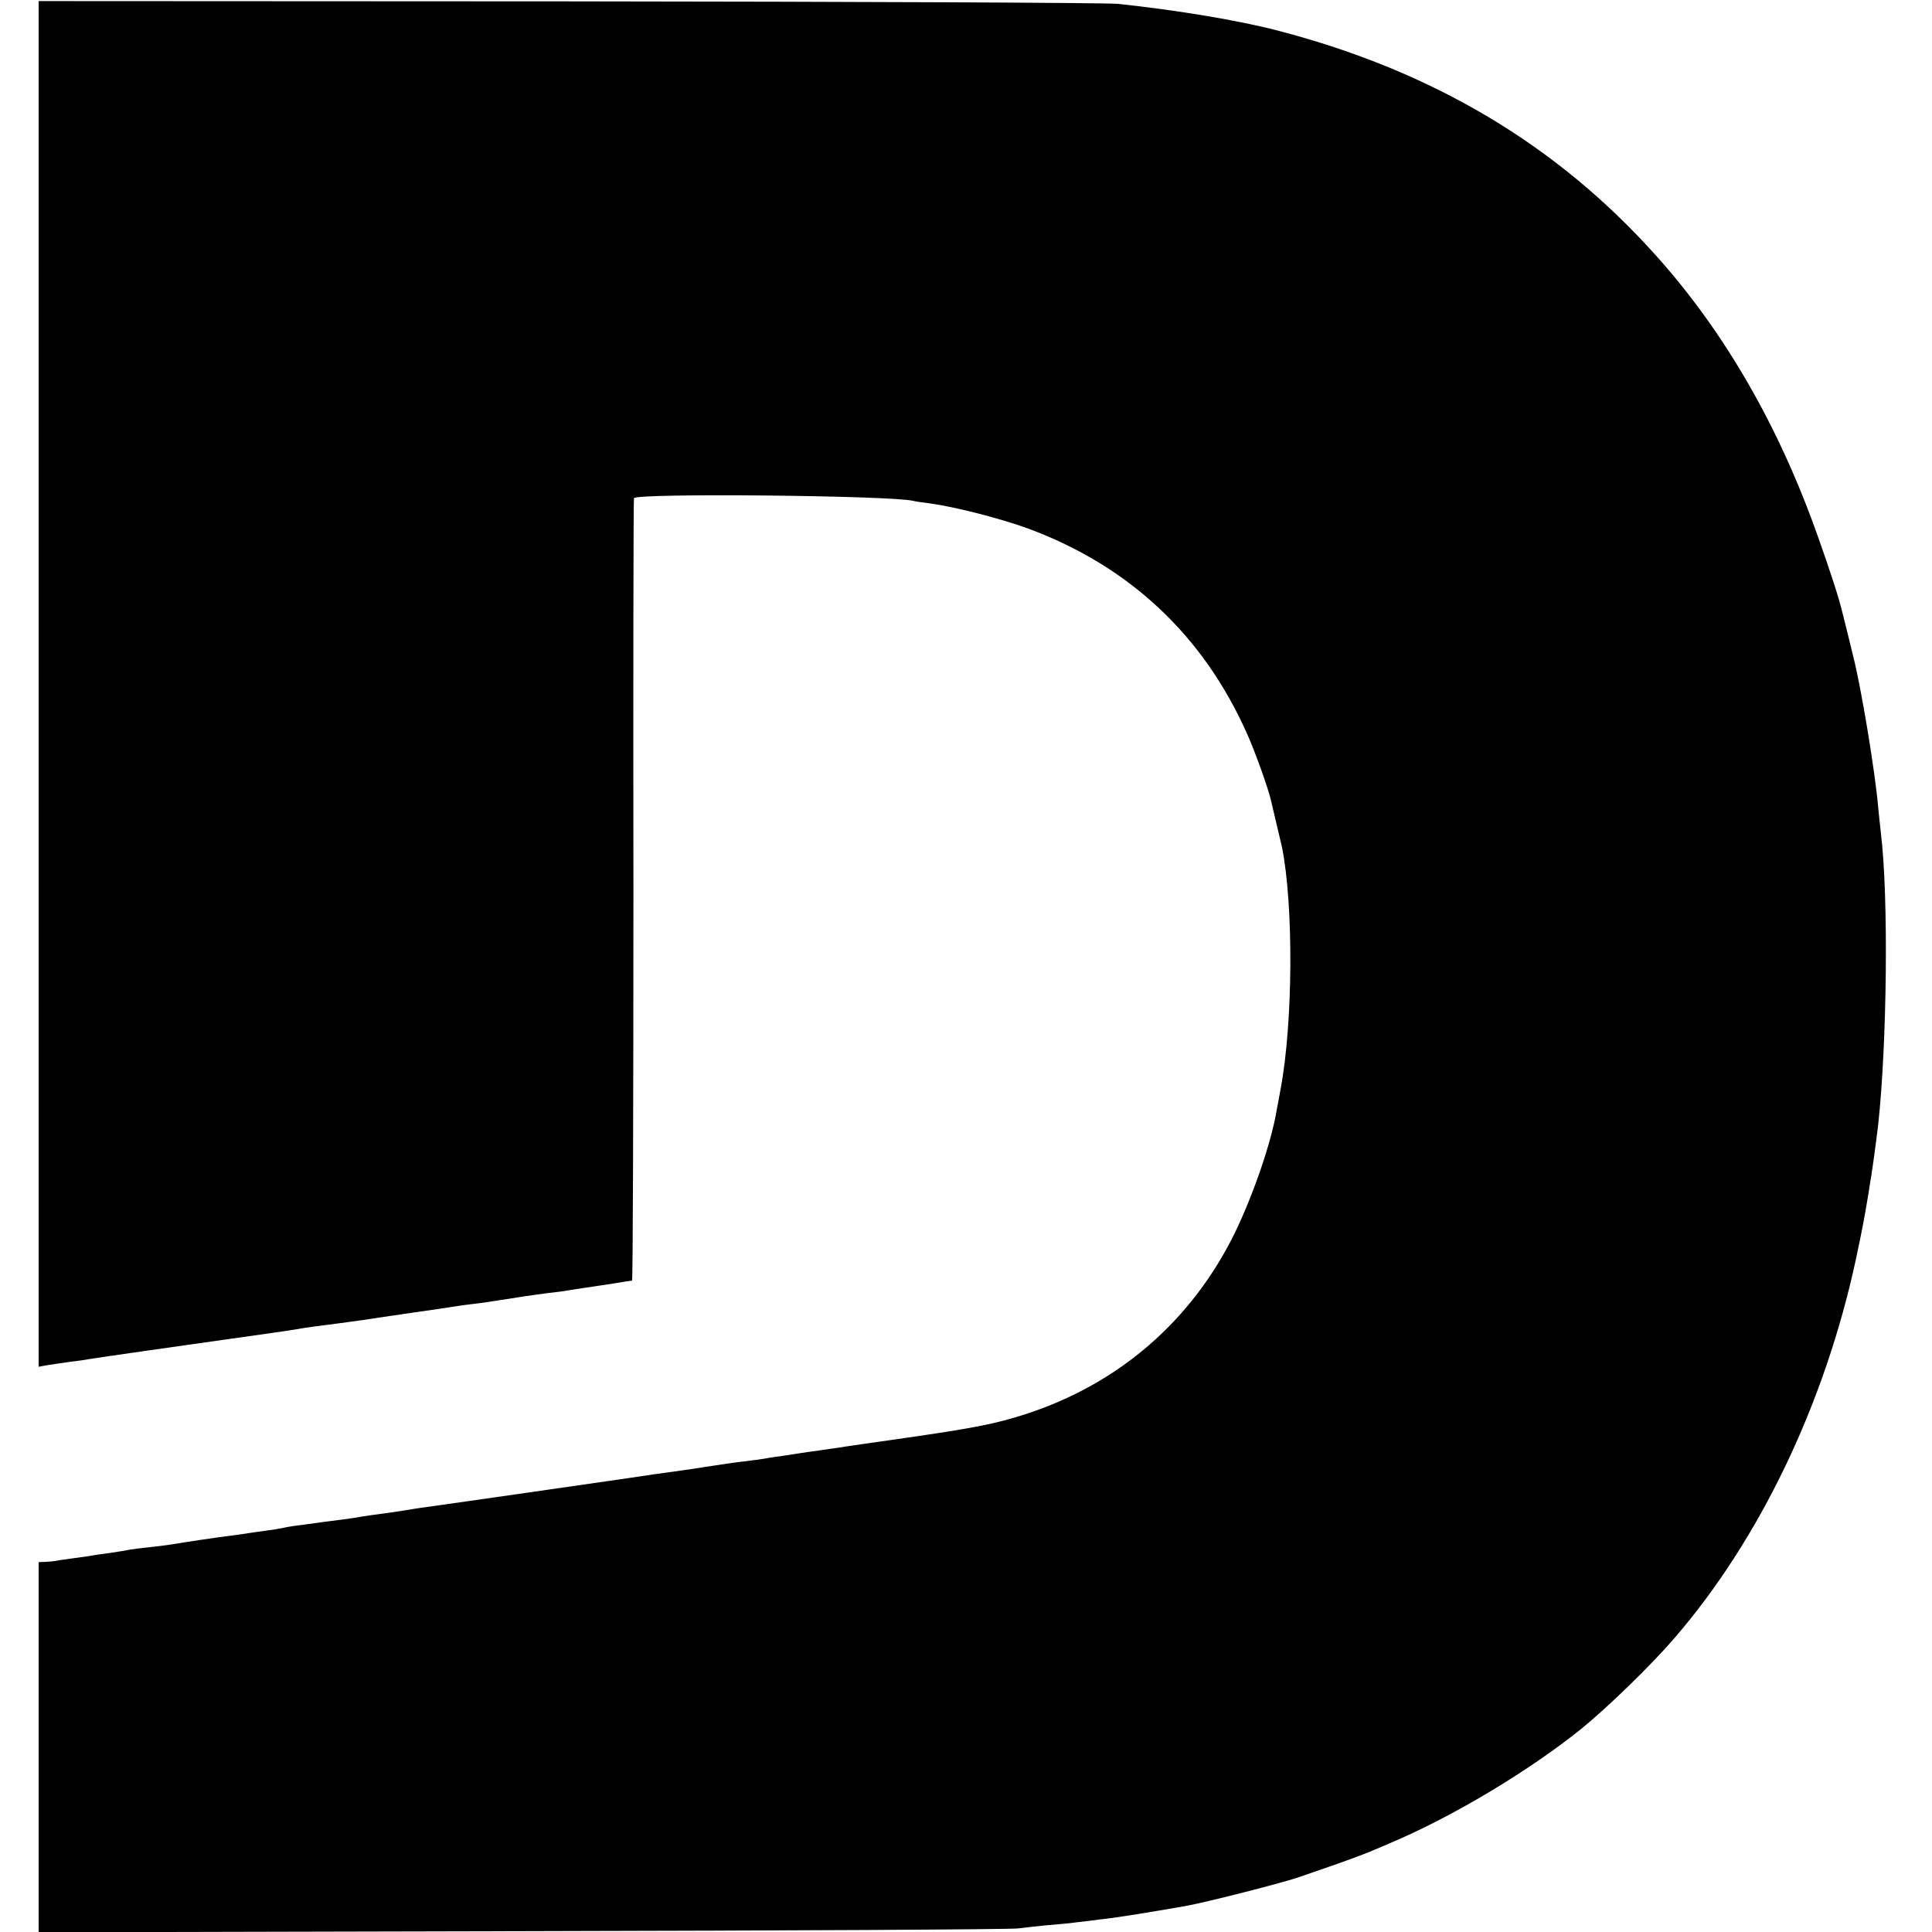 <?xml version="1.0" standalone="no"?>
<!DOCTYPE svg PUBLIC "-//W3C//DTD SVG 20010904//EN"
 "http://www.w3.org/TR/2001/REC-SVG-20010904/DTD/svg10.dtd">
<svg version="1.0" xmlns="http://www.w3.org/2000/svg"
 width="700pt" height="700pt" viewBox="0 0 700 700"
 preserveAspectRatio="xMidYMid meet">
<g transform="translate(0,700) scale(0.1,-0.1)"
fill="#000000" stroke="none">
<path d="M140 4522 l0 -2474 33 6 c17 3 55 8 82 12 28 3 59 8 70 10 15 3 359
52 480 69 145 20 254 36 270 39 20 4 93 14 150 21 77 10 131 18 147 21 9 1 68
10 130 19 62 9 127 18 143 21 17 3 46 7 65 9 36 4 75 10 170 25 30 5 78 11
105 15 28 3 61 7 75 10 14 2 43 7 65 10 22 3 67 10 100 15 33 6 62 10 65 10 3
0 5 636 5 1413 -1 776 0 1417 2 1422 6 19 939 10 1013 -10 8 -2 35 -6 60 -9
89 -12 257 -55 355 -91 367 -136 635 -387 794 -745 29 -65 75 -193 86 -240 2
-8 11 -46 20 -85 9 -38 18 -77 20 -85 42 -211 40 -635 -5 -875 -5 -27 -11 -61
-14 -75 -19 -117 -84 -306 -151 -445 -156 -319 -420 -549 -760 -659 -106 -34
-178 -49 -435 -86 -118 -17 -226 -32 -240 -35 -14 -2 -45 -6 -70 -10 -25 -3
-56 -8 -70 -10 -14 -2 -43 -7 -65 -10 -22 -3 -51 -7 -65 -10 -14 -2 -47 -7
-75 -10 -27 -3 -90 -12 -140 -20 -49 -8 -108 -16 -130 -19 -36 -5 -73 -10
-145 -21 -20 -3 -630 -91 -768 -110 -20 -3 -48 -8 -62 -10 -14 -2 -45 -7 -70
-10 -25 -3 -56 -8 -70 -10 -14 -3 -43 -7 -65 -10 -22 -3 -53 -7 -70 -9 -16 -2
-52 -7 -80 -11 -27 -3 -57 -8 -65 -10 -8 -2 -35 -7 -60 -10 -25 -3 -56 -8 -70
-10 -14 -2 -45 -7 -70 -10 -43 -5 -156 -22 -210 -31 -14 -2 -49 -7 -79 -10
-30 -3 -62 -7 -72 -9 -9 -2 -39 -7 -66 -11 -26 -3 -55 -8 -63 -9 -9 -2 -43 -7
-75 -11 -33 -4 -63 -9 -67 -10 -5 -1 -19 -2 -33 -3 l-25 -1 0 -671 0 -670
1753 4 c963 2 1772 6 1797 10 25 3 74 9 110 12 36 3 81 7 100 10 19 2 60 7 90
11 44 4 180 26 305 48 78 14 360 86 415 106 14 5 72 25 130 45 109 39 117 42
240 96 215 96 470 251 648 394 96 78 253 230 339 330 309 358 544 848 657
1371 25 118 28 135 43 223 4 25 8 48 8 51 4 17 21 139 30 215 32 294 38 824
10 1055 -2 19 -7 62 -10 95 -11 128 -61 431 -90 545 -20 82 -36 148 -40 162
-11 47 -43 147 -88 273 -141 400 -339 743 -587 1019 -359 401 -809 669 -1370
815 -142 37 -363 74 -580 97 -36 4 -930 8 -1987 9 l-1923 1 0 -2474z"/>
</g>
</svg>
